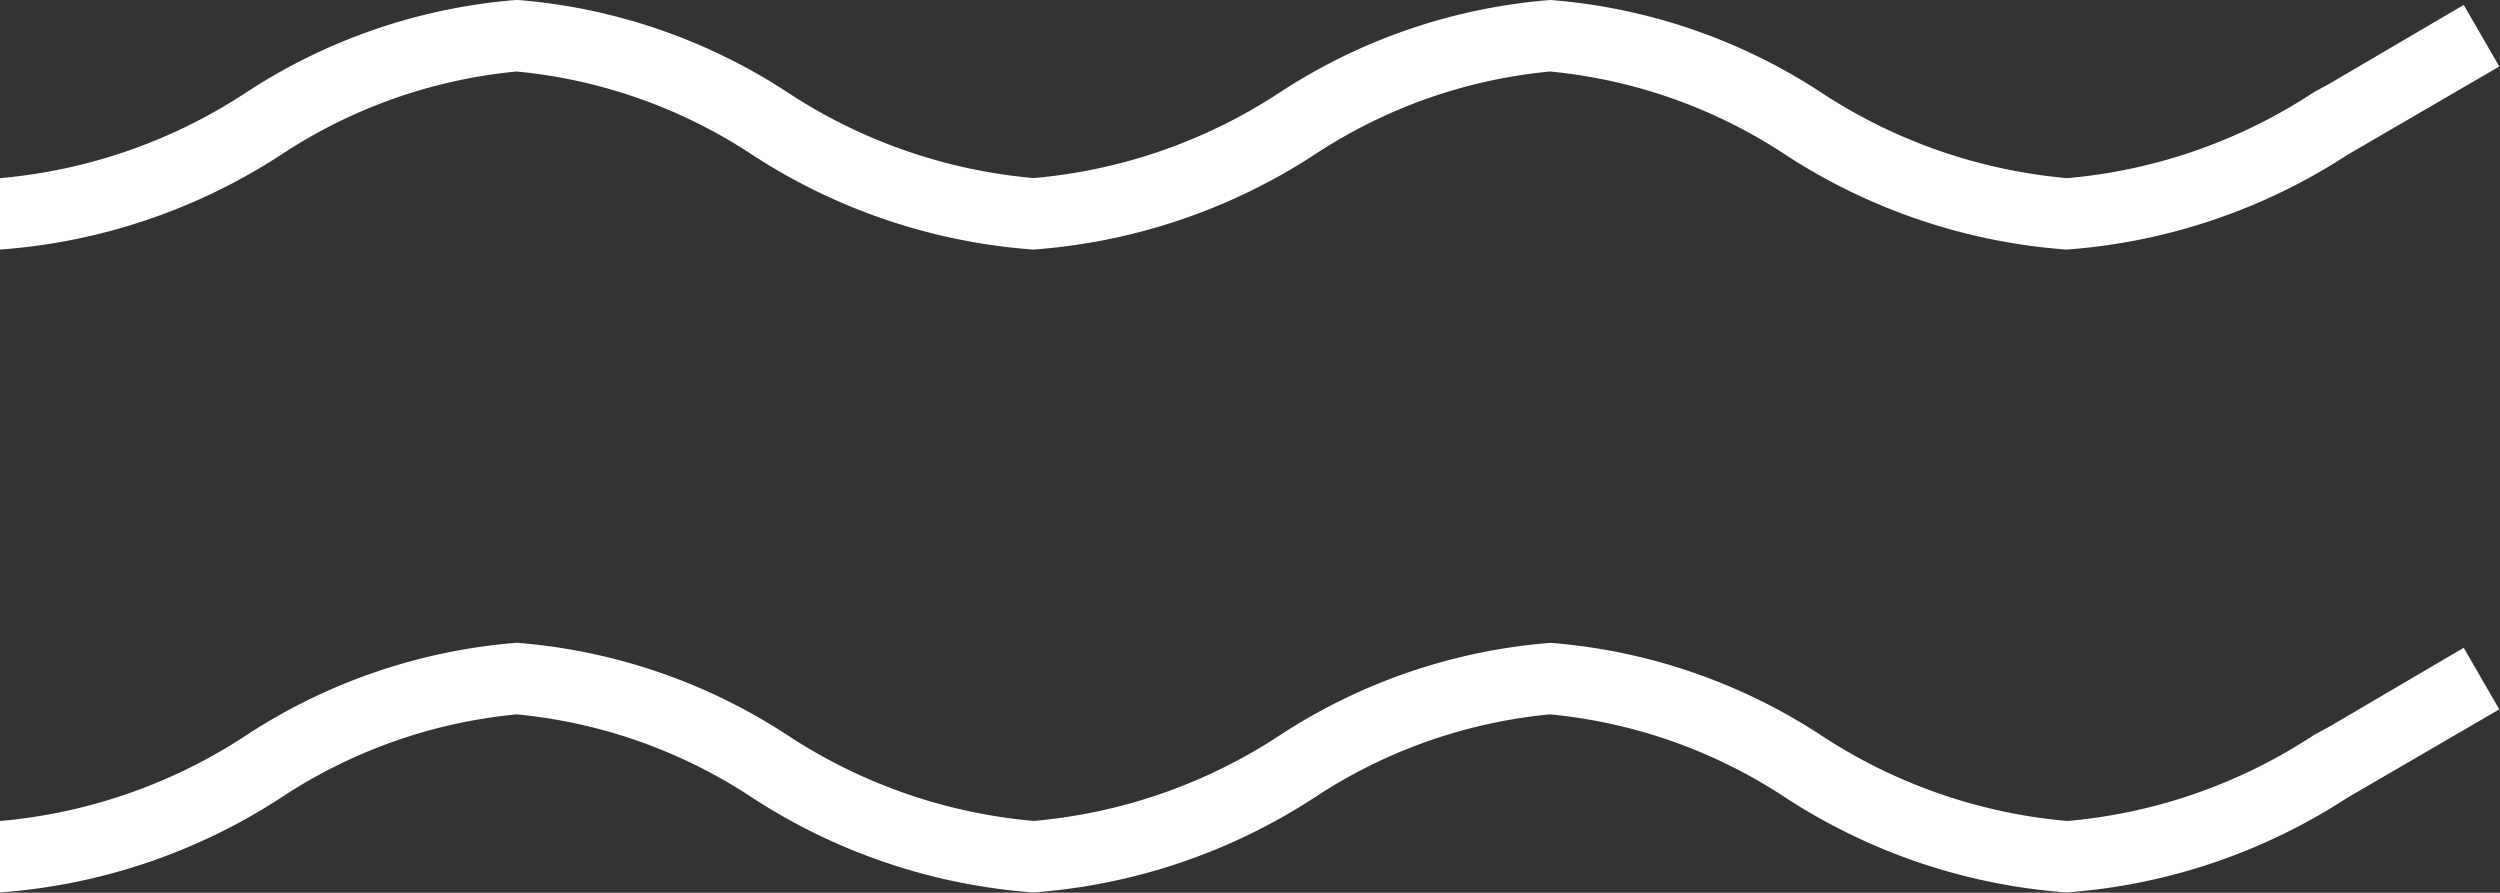 <svg xmlns="http://www.w3.org/2000/svg" width="35" height="12.498" viewBox="0 0 35 12.498">
  <rect x="0" y="0" width="35" height="12.498" fill="#333333" stroke="none"/>
  <g id="グループ_7414" data-name="グループ 7414" transform="translate(-1300.587 -80.025)">
    <path id="パス_46560" data-name="パス 46560" d="M35.222,118.452l-1.886,1.107-.208.112a7.447,7.447,0,0,1-3.456,1.206,7.448,7.448,0,0,1-3.456-1.206,8.061,8.061,0,0,0-3.779-1.288,8.064,8.064,0,0,0-3.779,1.287,7.445,7.445,0,0,1-3.456,1.206,7.448,7.448,0,0,1-3.456-1.206,8.061,8.061,0,0,0-3.779-1.288,8.061,8.061,0,0,0-3.779,1.288A7.447,7.447,0,0,1,.73,120.877v1a8.307,8.307,0,0,0,3.933-1.326,7.219,7.219,0,0,1,3.3-1.167,7.219,7.219,0,0,1,3.3,1.167,8.306,8.306,0,0,0,3.933,1.326,8.307,8.307,0,0,0,3.933-1.326,7.218,7.218,0,0,1,3.3-1.167,7.221,7.221,0,0,1,3.3,1.167,8.306,8.306,0,0,0,3.933,1.326,8.309,8.309,0,0,0,3.933-1.327l2.125-1.236Z" transform="translate(1299.857 -38.358)" fill="#fff"/>
    <path id="パス_46561" data-name="パス 46561" d="M35.222,118.452l-1.886,1.107-.208.112a7.447,7.447,0,0,1-3.456,1.206,7.448,7.448,0,0,1-3.456-1.206,8.061,8.061,0,0,0-3.779-1.288,8.064,8.064,0,0,0-3.779,1.287,7.445,7.445,0,0,1-3.456,1.206,7.448,7.448,0,0,1-3.456-1.206,8.061,8.061,0,0,0-3.779-1.288,8.061,8.061,0,0,0-3.779,1.288A7.447,7.447,0,0,1,.73,120.877v1a8.307,8.307,0,0,0,3.933-1.326,7.219,7.219,0,0,1,3.3-1.167,7.219,7.219,0,0,1,3.3,1.167,8.306,8.306,0,0,0,3.933,1.326,8.307,8.307,0,0,0,3.933-1.326,7.218,7.218,0,0,1,3.3-1.167,7.221,7.221,0,0,1,3.3,1.167,8.306,8.306,0,0,0,3.933,1.326,8.309,8.309,0,0,0,3.933-1.327l2.125-1.236Z" transform="translate(1299.857 -29.358)" fill="#fff"/>
  </g>
</svg>

